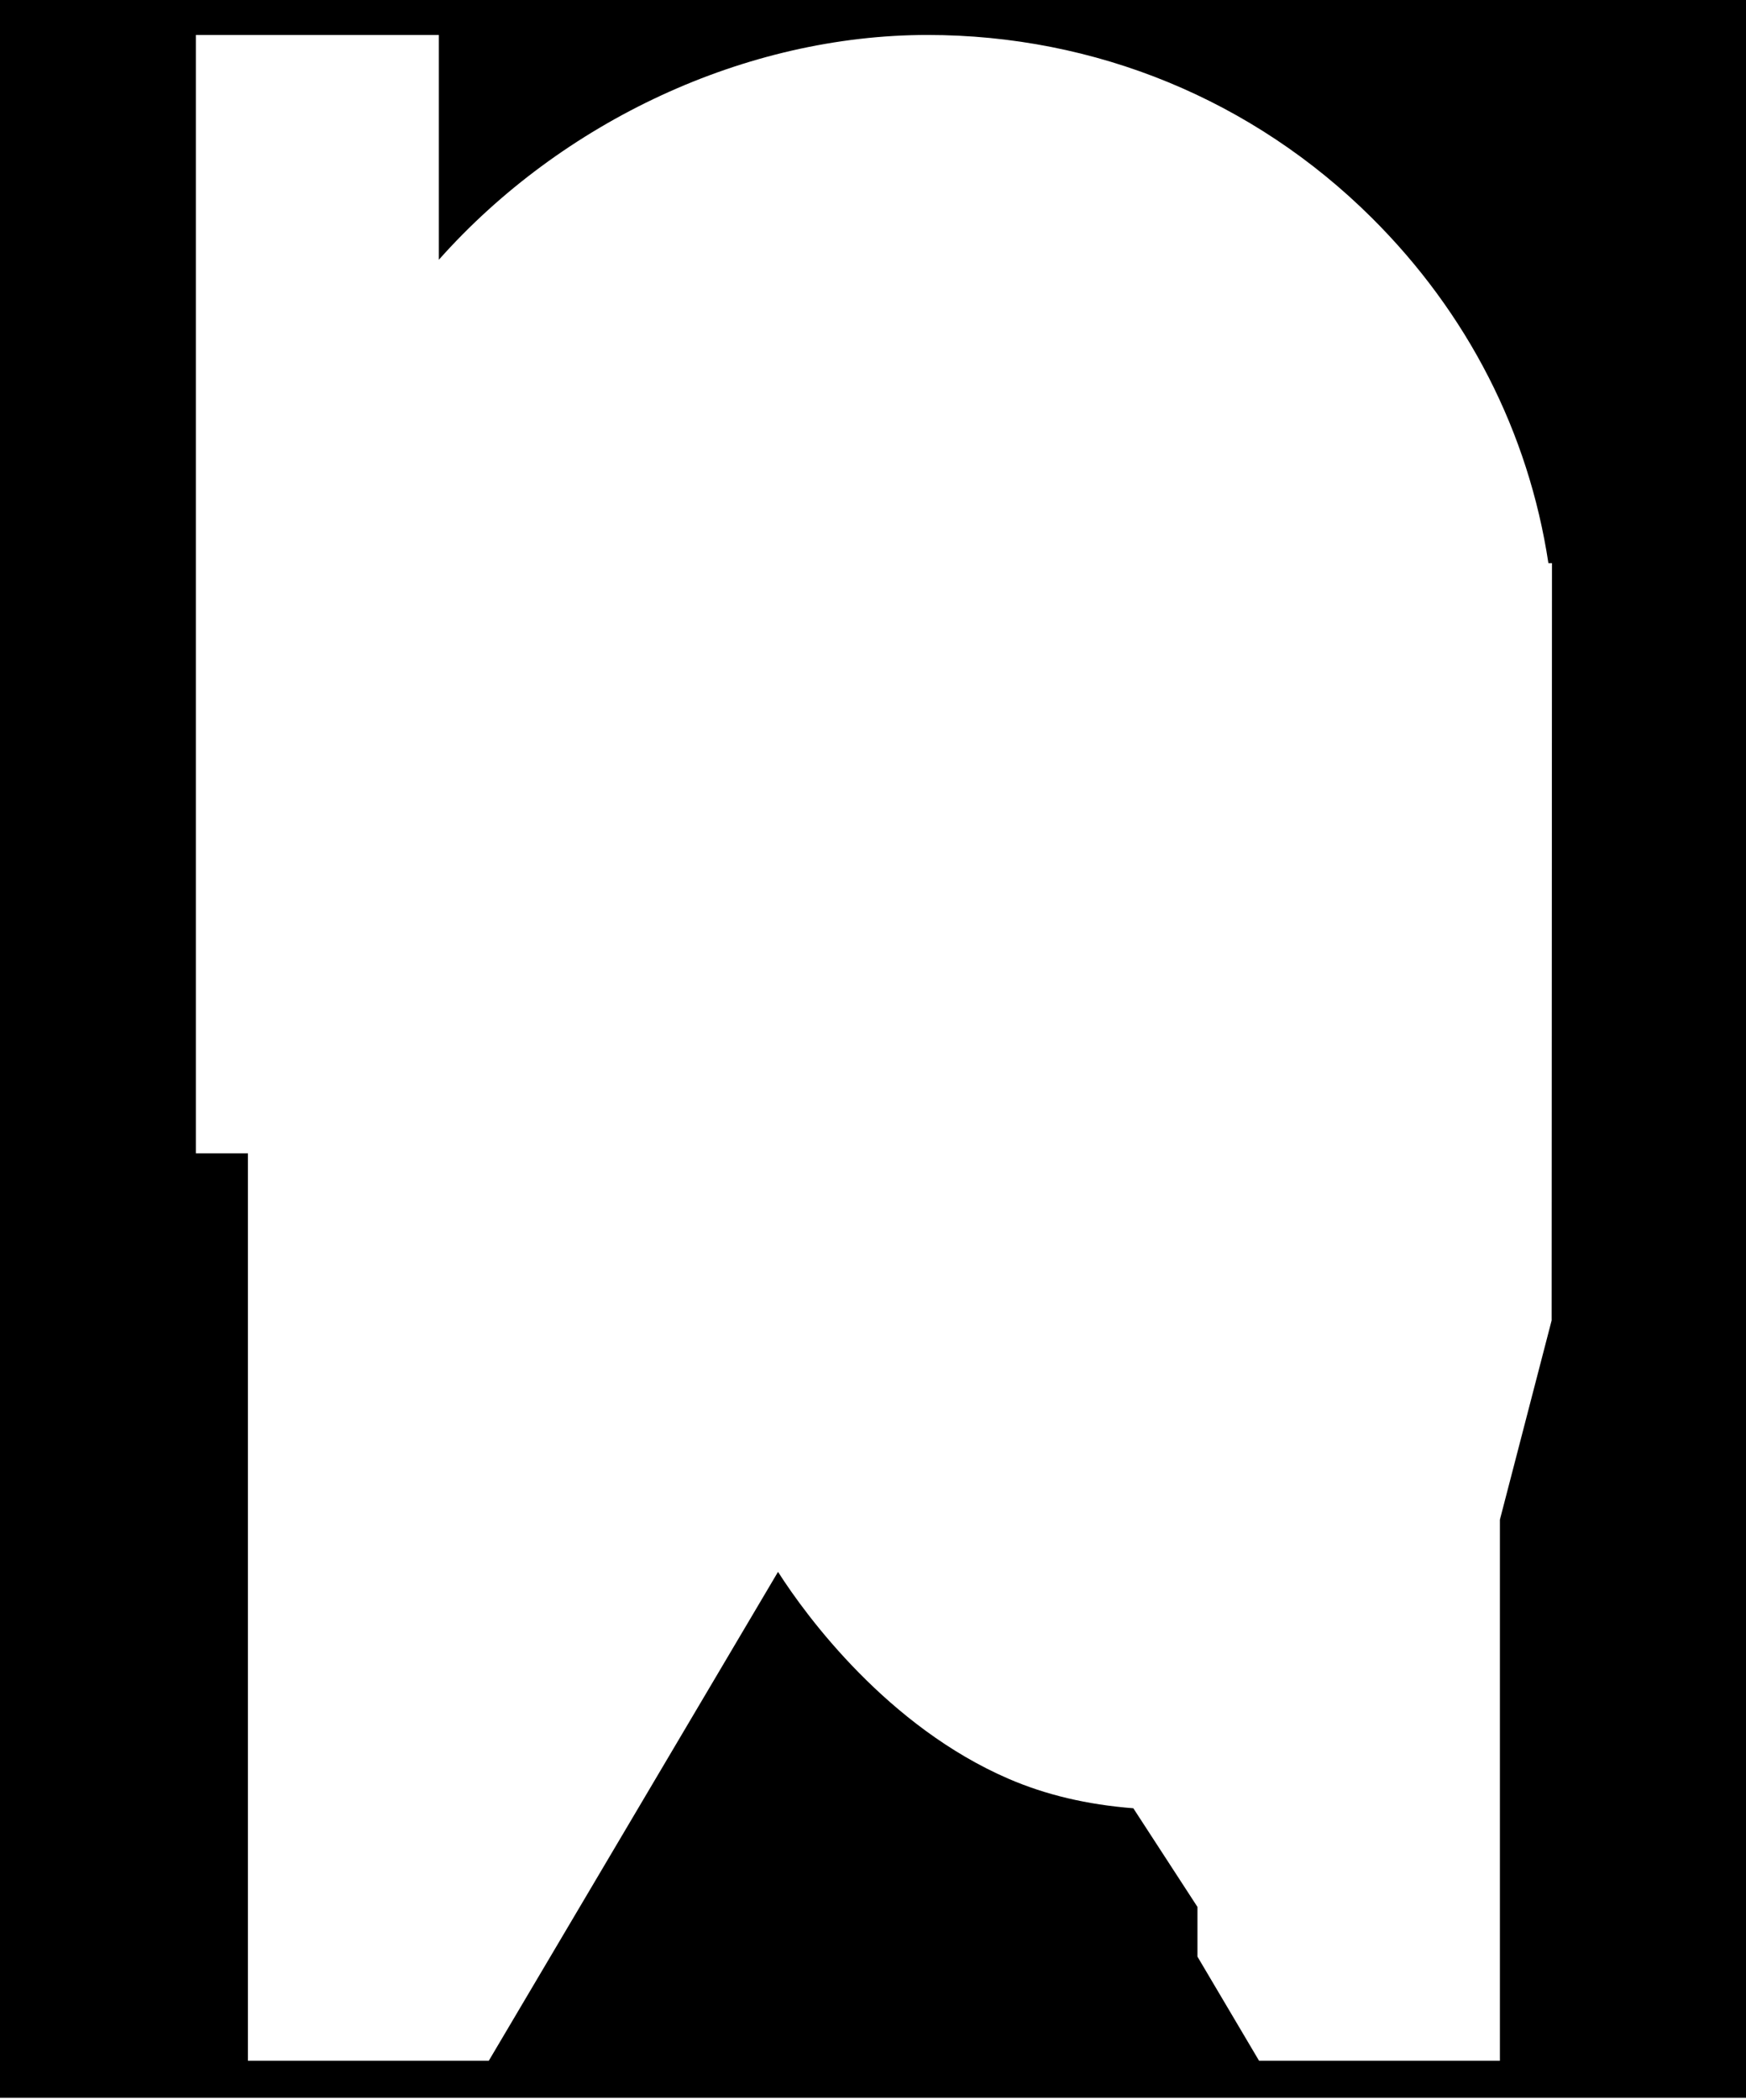 <?xml version="1.0" encoding="UTF-8" standalone="no"?><!DOCTYPE svg PUBLIC "-//W3C//DTD SVG 1.1//EN" "http://www.w3.org/Graphics/SVG/1.1/DTD/svg11.dtd"><svg width="100%" height="100%" viewBox="0 0 624 750" version="1.1" xmlns="http://www.w3.org/2000/svg" xmlns:xlink="http://www.w3.org/1999/xlink" xml:space="preserve" xmlns:serif="http://www.serif.com/" style="fill-rule:evenodd;clip-rule:evenodd;stroke-linejoin:round;stroke-miterlimit:2;"><path d="M630.254,0l-632.504,0l0,749.25l632.504,0l-0,-749.25Zm-473.41,92.772l-0,-80.282l-86.846,0l0,399.453l18.61,-0l0,324.076l86.087,-0l103.363,-174.606c10.365,16.282 39.442,55.361 82.371,73.9c13.354,5.766 28.061,9.243 44.613,10.538l22.917,35.238l0,17.754l22.008,37.176l86.082,-0l0,-193.242l18.486,-71.163l0.12,-261.052l0.005,-0l-0.005,-0.027l0.005,-9.402l-1.278,-0c-7.101,-46.738 -28.873,-89.312 -63.162,-123.374c-42.378,-42.09 -98.754,-65.269 -158.744,-65.269c-64.932,0 -130.622,30.794 -174.632,80.282Z"/></svg>